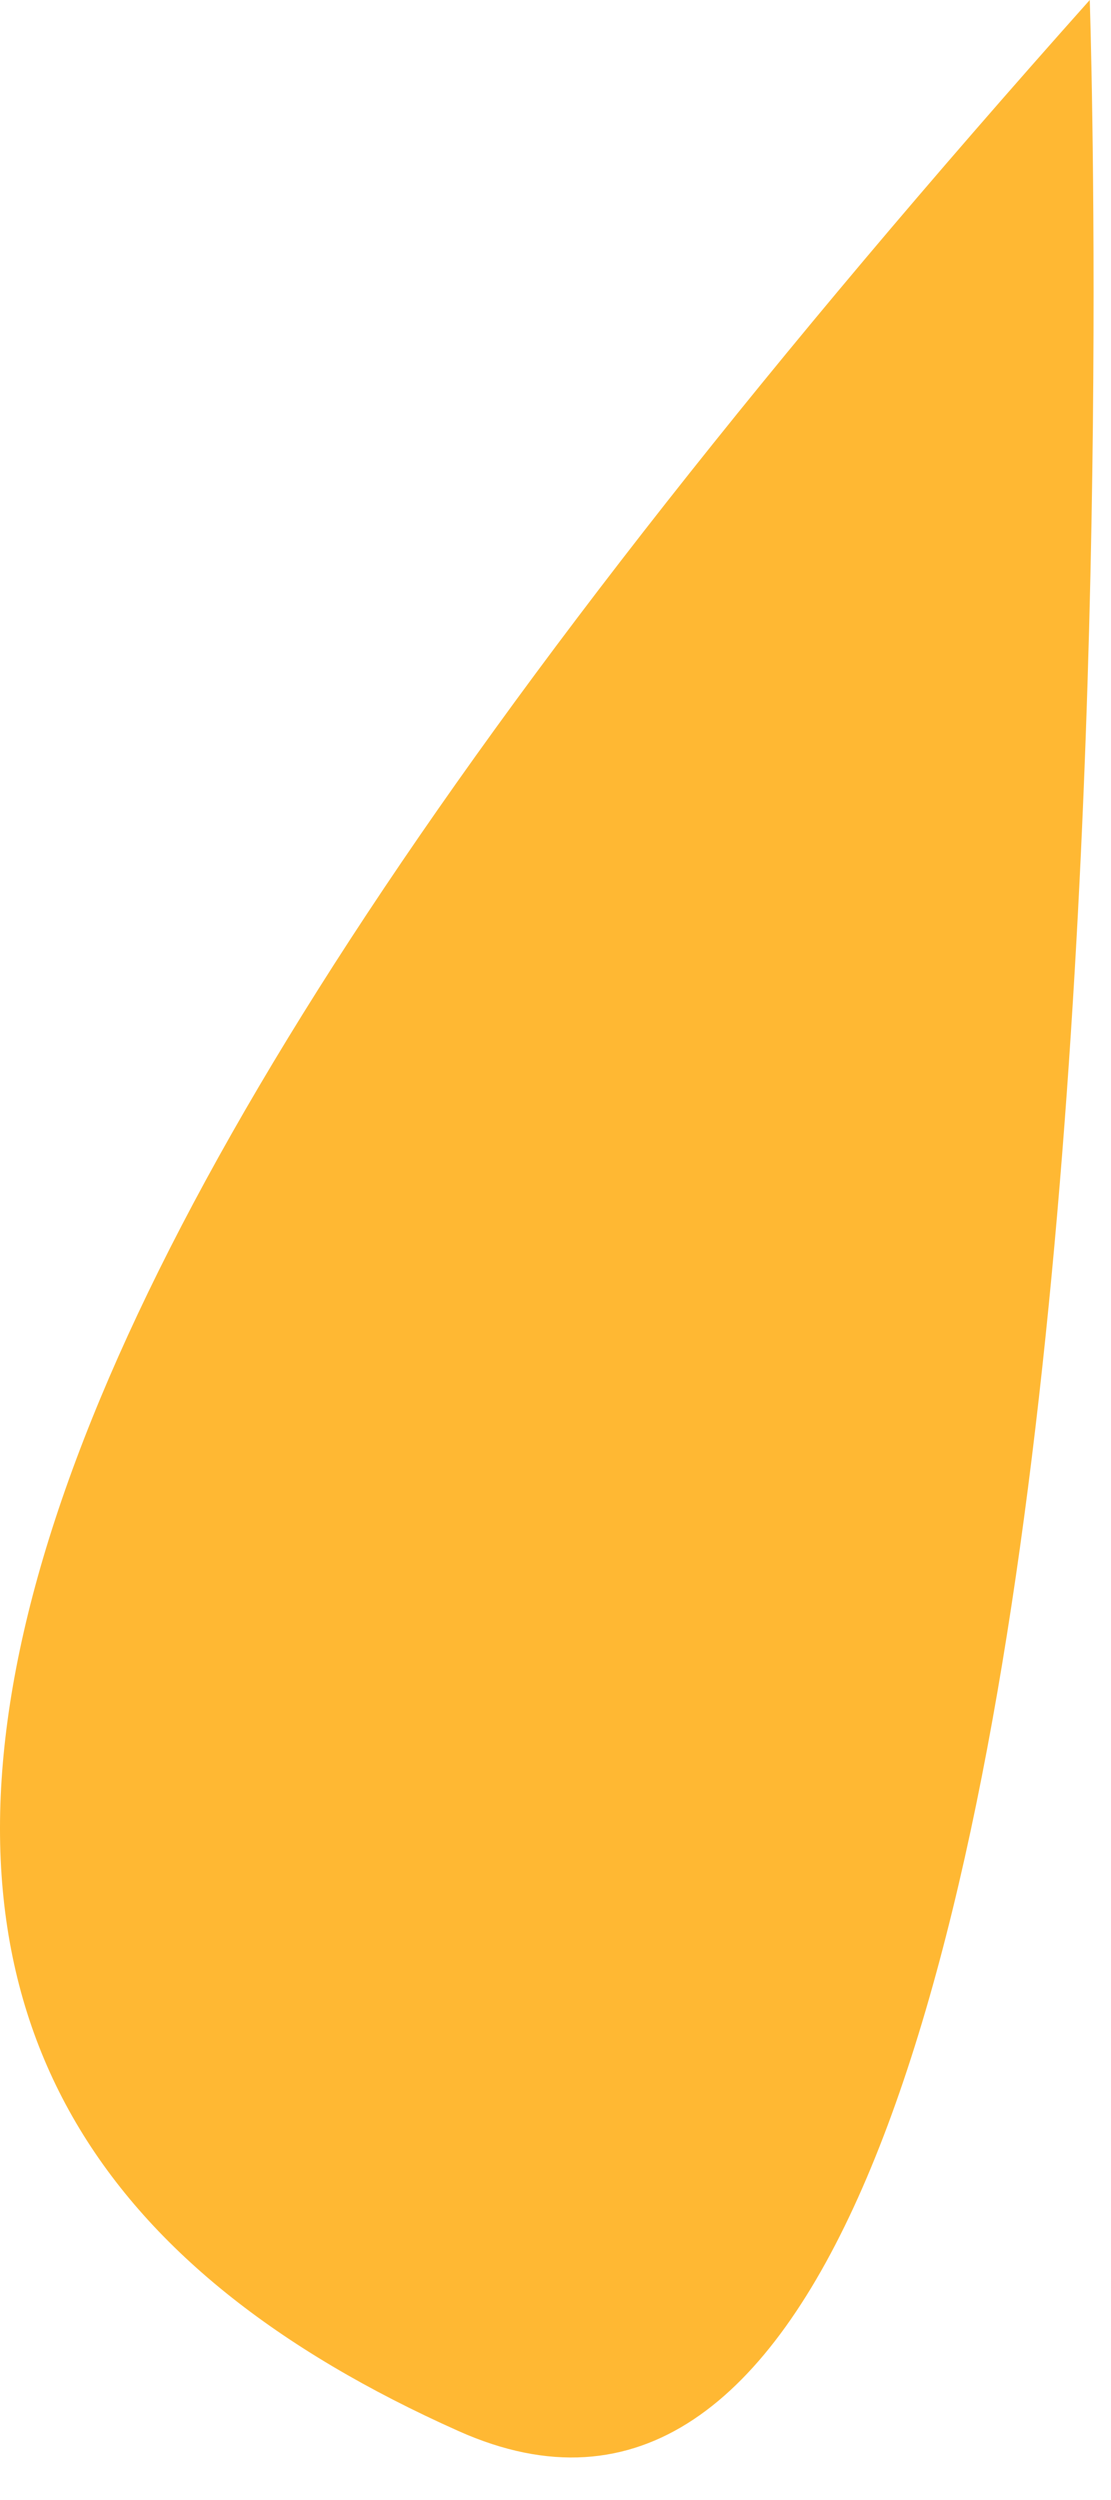 <?xml version="1.0" encoding="utf-8"?>
<svg xmlns="http://www.w3.org/2000/svg" fill="none" height="100%" overflow="visible" preserveAspectRatio="none" style="display: block;" viewBox="0 0 16 36" width="100%">
<path d="M6.605 35.008C17.025 39.663 15.694 0 15.694 0C-2.706 20.641 -3.814 30.354 6.605 35.008Z" fill="#FFB833" id="Vector"/>
</svg>